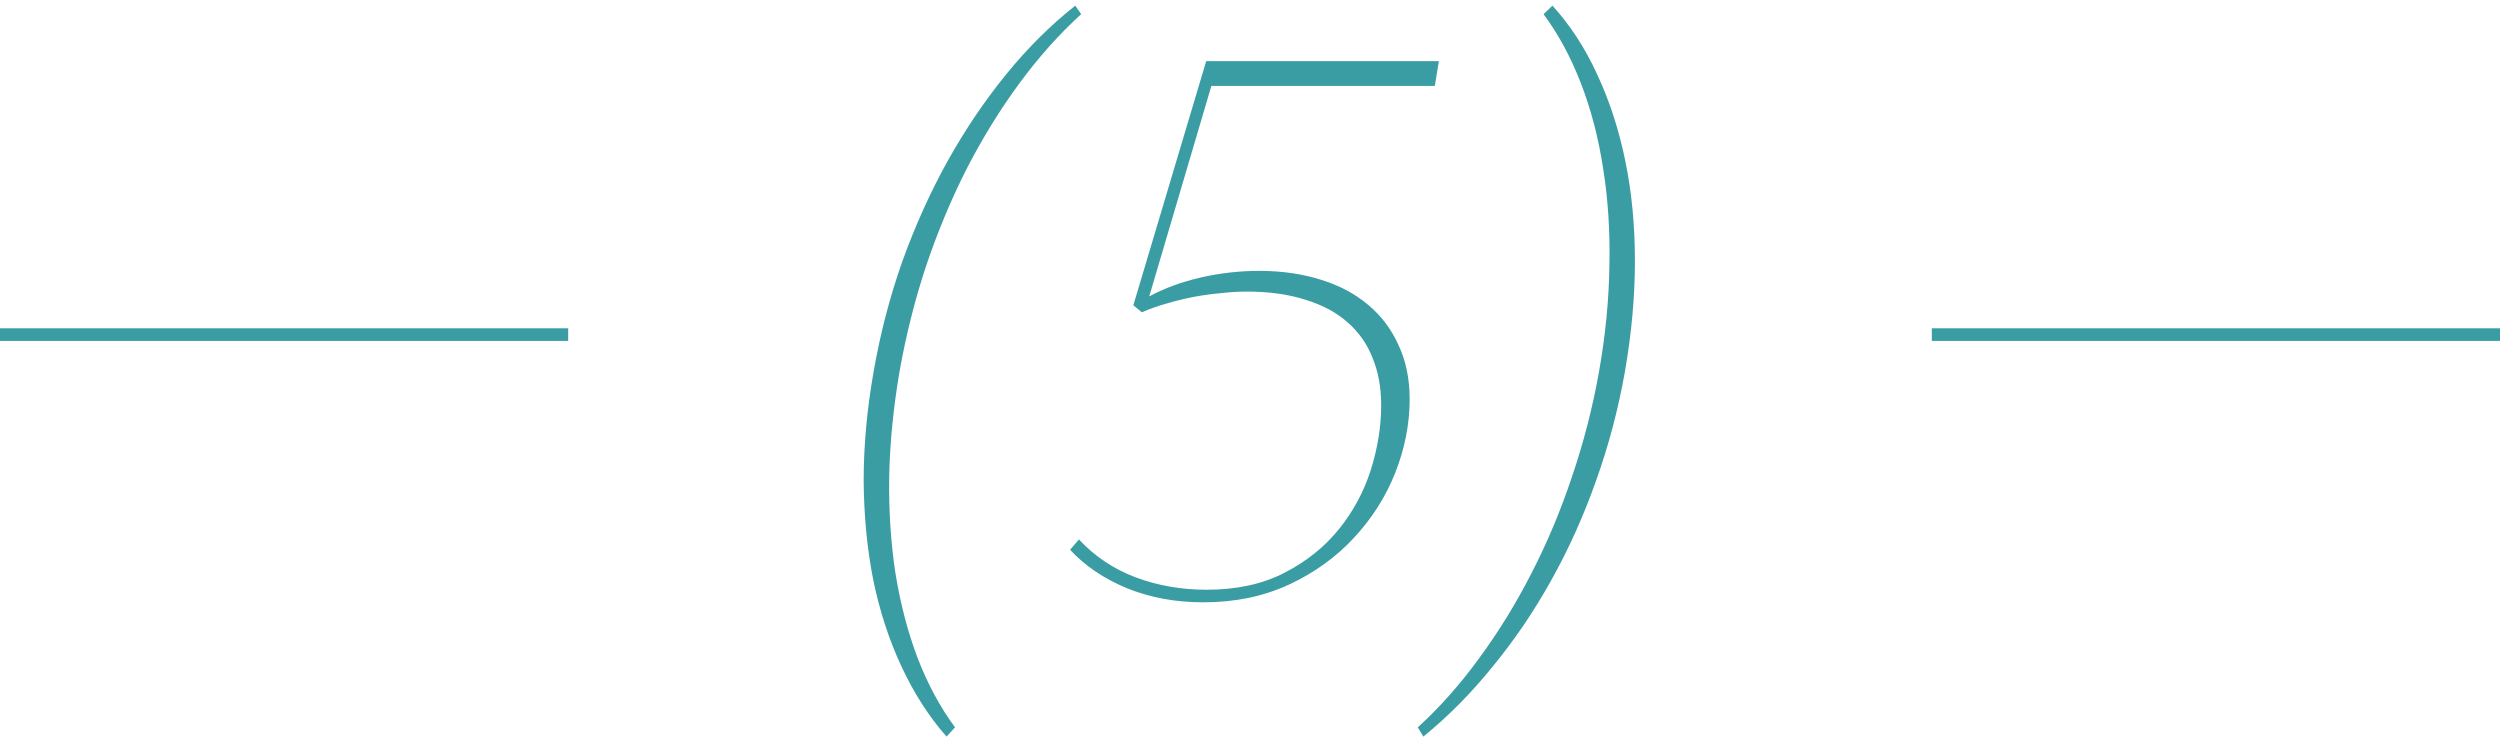 <?xml version="1.0" encoding="UTF-8"?> <svg xmlns="http://www.w3.org/2000/svg" width="198" height="59" viewBox="0 0 198 59" fill="none"> <path d="M74.965 58.338C73.559 56.736 72.367 54.881 71.391 52.772C70.414 50.682 69.672 48.406 69.164 45.945C68.676 43.465 68.422 40.838 68.402 38.065C68.402 35.291 68.666 32.41 69.193 29.422C69.721 26.395 70.482 23.475 71.478 20.662C72.494 17.85 73.686 15.213 75.053 12.752C76.439 10.271 77.982 7.986 79.682 5.896C81.381 3.807 83.207 1.99 85.16 0.447L85.629 1.121C83.891 2.703 82.26 4.529 80.736 6.6C79.213 8.67 77.826 10.916 76.576 13.338C75.346 15.76 74.272 18.328 73.353 21.043C72.455 23.758 71.752 26.551 71.244 29.422C70.756 32.273 70.482 35.047 70.424 37.742C70.385 40.438 70.551 42.996 70.922 45.418C71.312 47.82 71.898 50.057 72.68 52.127C73.481 54.197 74.467 56.023 75.639 57.605L74.965 58.338Z" fill="#3B9DA4"></path> <path d="M95.941 6.805L91.019 23.475C92.211 22.83 93.568 22.332 95.092 21.98C96.615 21.629 98.158 21.453 99.721 21.453C101.518 21.453 103.148 21.688 104.613 22.156C106.078 22.605 107.328 23.27 108.363 24.148C109.398 25.008 110.199 26.072 110.766 27.342C111.352 28.592 111.645 30.018 111.645 31.619C111.645 33.572 111.264 35.516 110.502 37.449C109.74 39.363 108.646 41.082 107.221 42.605C105.814 44.129 104.105 45.359 102.094 46.297C100.082 47.234 97.816 47.703 95.297 47.703C93.109 47.703 91.098 47.332 89.262 46.59C87.426 45.828 85.922 44.812 84.75 43.543L85.453 42.723C86.684 44.051 88.168 45.047 89.906 45.711C91.664 46.375 93.549 46.707 95.561 46.707C97.943 46.707 100.004 46.258 101.742 45.359C103.48 44.461 104.916 43.309 106.049 41.902C107.182 40.496 108.021 38.934 108.568 37.215C109.115 35.477 109.389 33.768 109.389 32.088C109.389 30.701 109.164 29.461 108.715 28.367C108.285 27.254 107.621 26.307 106.723 25.525C105.844 24.744 104.73 24.148 103.383 23.738C102.055 23.309 100.502 23.094 98.725 23.094C98.119 23.094 97.465 23.133 96.762 23.211C96.059 23.27 95.336 23.367 94.594 23.504C93.871 23.641 93.148 23.816 92.426 24.031C91.723 24.227 91.059 24.461 90.434 24.734L89.76 24.178L95.531 4.842H113.959L113.637 6.805H95.941Z" fill="#3B9DA4"></path> <path d="M112.289 57.605C114.027 56.023 115.648 54.197 117.152 52.127C118.676 50.057 120.053 47.82 121.283 45.418C122.533 42.996 123.607 40.438 124.506 37.742C125.424 35.047 126.137 32.273 126.645 29.422C127.152 26.551 127.426 23.758 127.465 21.043C127.523 18.328 127.357 15.76 126.967 13.338C126.596 10.916 126.01 8.67 125.209 6.6C124.408 4.529 123.422 2.703 122.25 1.121L122.953 0.447C124.359 1.99 125.541 3.807 126.498 5.896C127.475 7.986 128.217 10.271 128.725 12.752C129.232 15.213 129.486 17.85 129.486 20.662C129.486 23.475 129.223 26.395 128.695 29.422C128.168 32.41 127.406 35.291 126.41 38.065C125.434 40.838 124.252 43.465 122.865 45.945C121.498 48.406 119.955 50.682 118.236 52.772C116.537 54.881 114.701 56.736 112.729 58.338L112.289 57.605Z" fill="#3B9DA4"></path> <path fill-rule="evenodd" clip-rule="evenodd" d="M45 27H0V26H45V27Z" fill="#3B9DA4"></path> <path fill-rule="evenodd" clip-rule="evenodd" d="M198 27H153V26H198V27Z" fill="#3B9DA4"></path> </svg> 